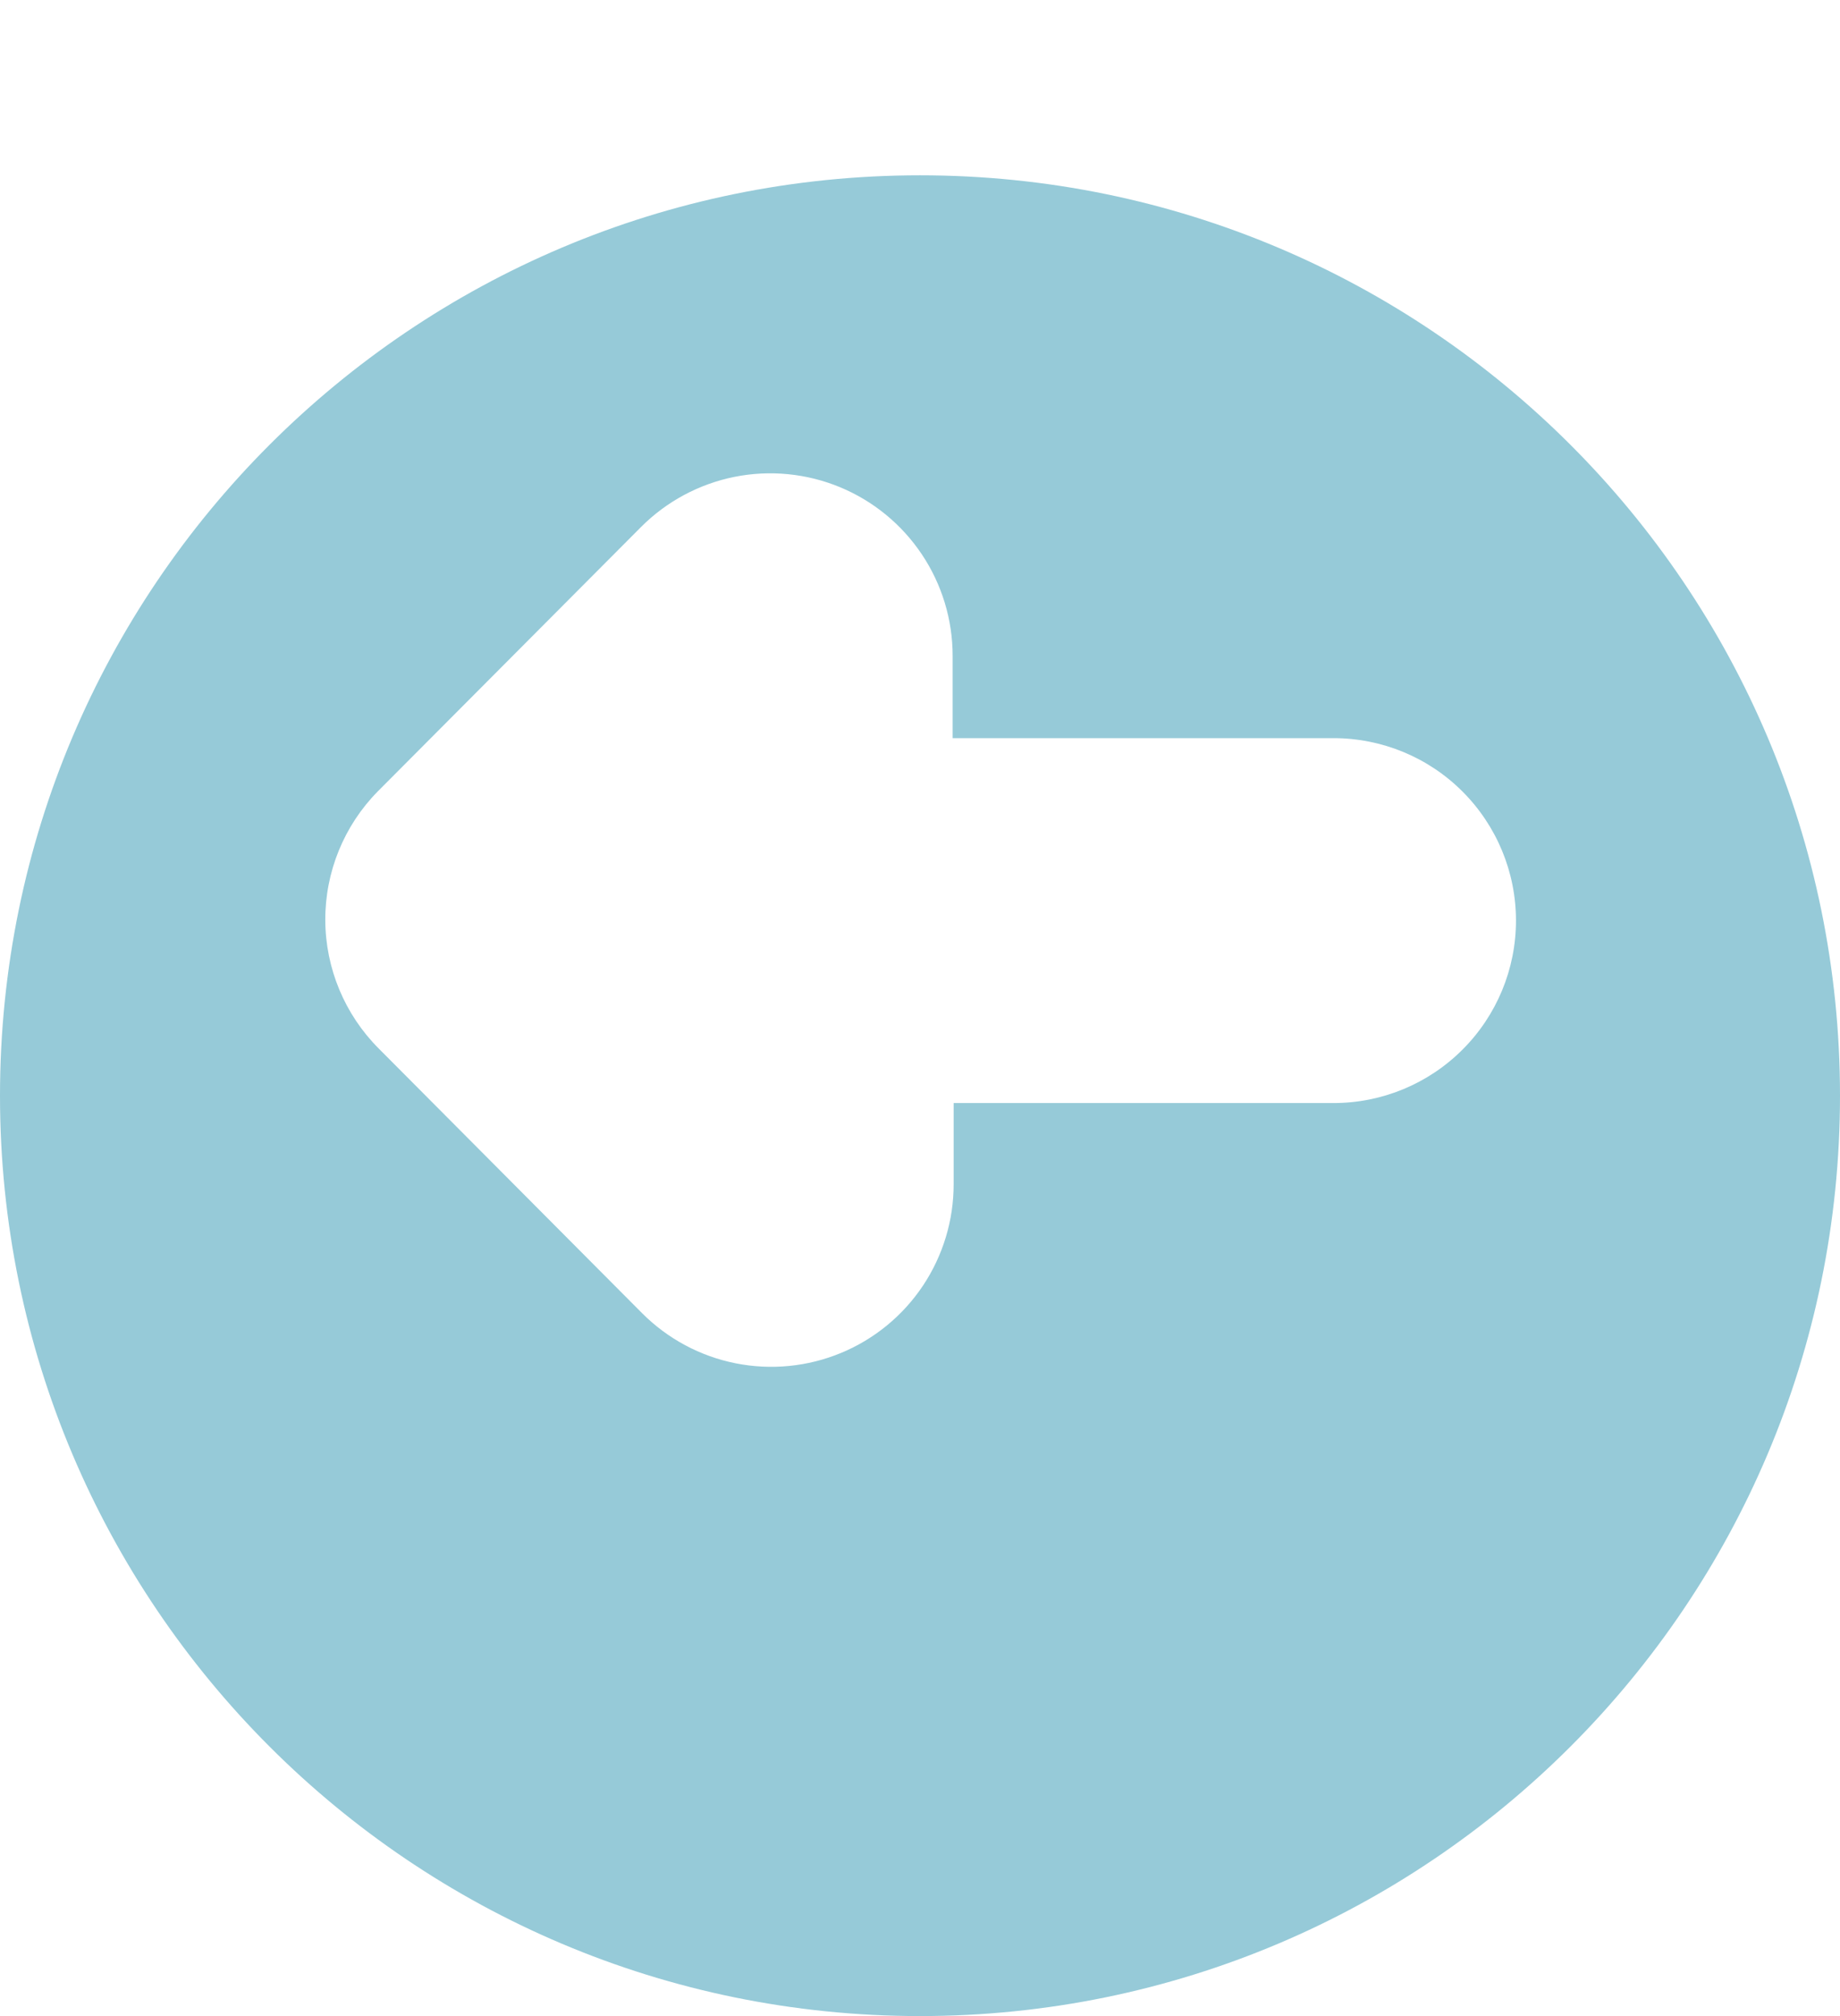<svg width="42" height="46" viewBox="0 0 42 46" fill="none" xmlns="http://www.w3.org/2000/svg">
<g filter="url(#filter0_d_56_398)">
<path d="M21 42C9.402 42 3.8147e-06 32.598 3.8147e-06 21C3.8147e-06 9.402 9.402 0 21 0C32.598 0 42 9.402 42 21C42 32.598 32.598 42 21 42Z" fill="#96CAD8"/>
</g>
<path d="M8.622 18.058L14.635 12.022C15.217 11.439 15.959 11.042 16.767 10.88C17.575 10.719 18.412 10.801 19.174 11.116C19.935 11.431 20.585 11.965 21.043 12.65C21.501 13.335 21.745 14.14 21.745 14.964V16.842H30.441C31.545 16.842 32.604 17.28 33.384 18.061C34.165 18.842 34.604 19.901 34.604 21.005C34.604 22.109 34.165 23.168 33.384 23.948C32.604 24.729 31.545 25.168 30.441 25.168H21.768V27.018C21.769 27.842 21.525 28.648 21.068 29.334C20.611 30.019 19.96 30.554 19.199 30.869C18.437 31.185 17.599 31.267 16.791 31.106C15.983 30.945 15.241 30.548 14.658 29.964L8.645 23.924C7.868 23.147 7.43 22.094 7.425 20.996C7.421 19.897 7.851 18.841 8.622 18.058Z" fill="white"/>
<defs>
<filter id="filter0_d_56_398" x="0" y="0" width="42" height="46" filterUnits="userSpaceOnUse" color-interpolation-filters="sRGB">
<feFlood flood-opacity="0" result="BackgroundImageFix"/>
<feColorMatrix in="SourceAlpha" type="matrix" values="0 0 0 0 0 0 0 0 0 0 0 0 0 0 0 0 0 0 127 0" result="hardAlpha"/>
<feOffset dy="4"/>
<feComposite in2="hardAlpha" operator="out"/>
<feColorMatrix type="matrix" values="0 0 0 0 0 0 0 0 0 0 0 0 0 0 0 0 0 0 0.16 0"/>
<feBlend mode="normal" in2="BackgroundImageFix" result="effect1_dropShadow_56_398"/>
<feBlend mode="normal" in="SourceGraphic" in2="effect1_dropShadow_56_398" result="shape"/>
</filter>
</defs>
</svg>
